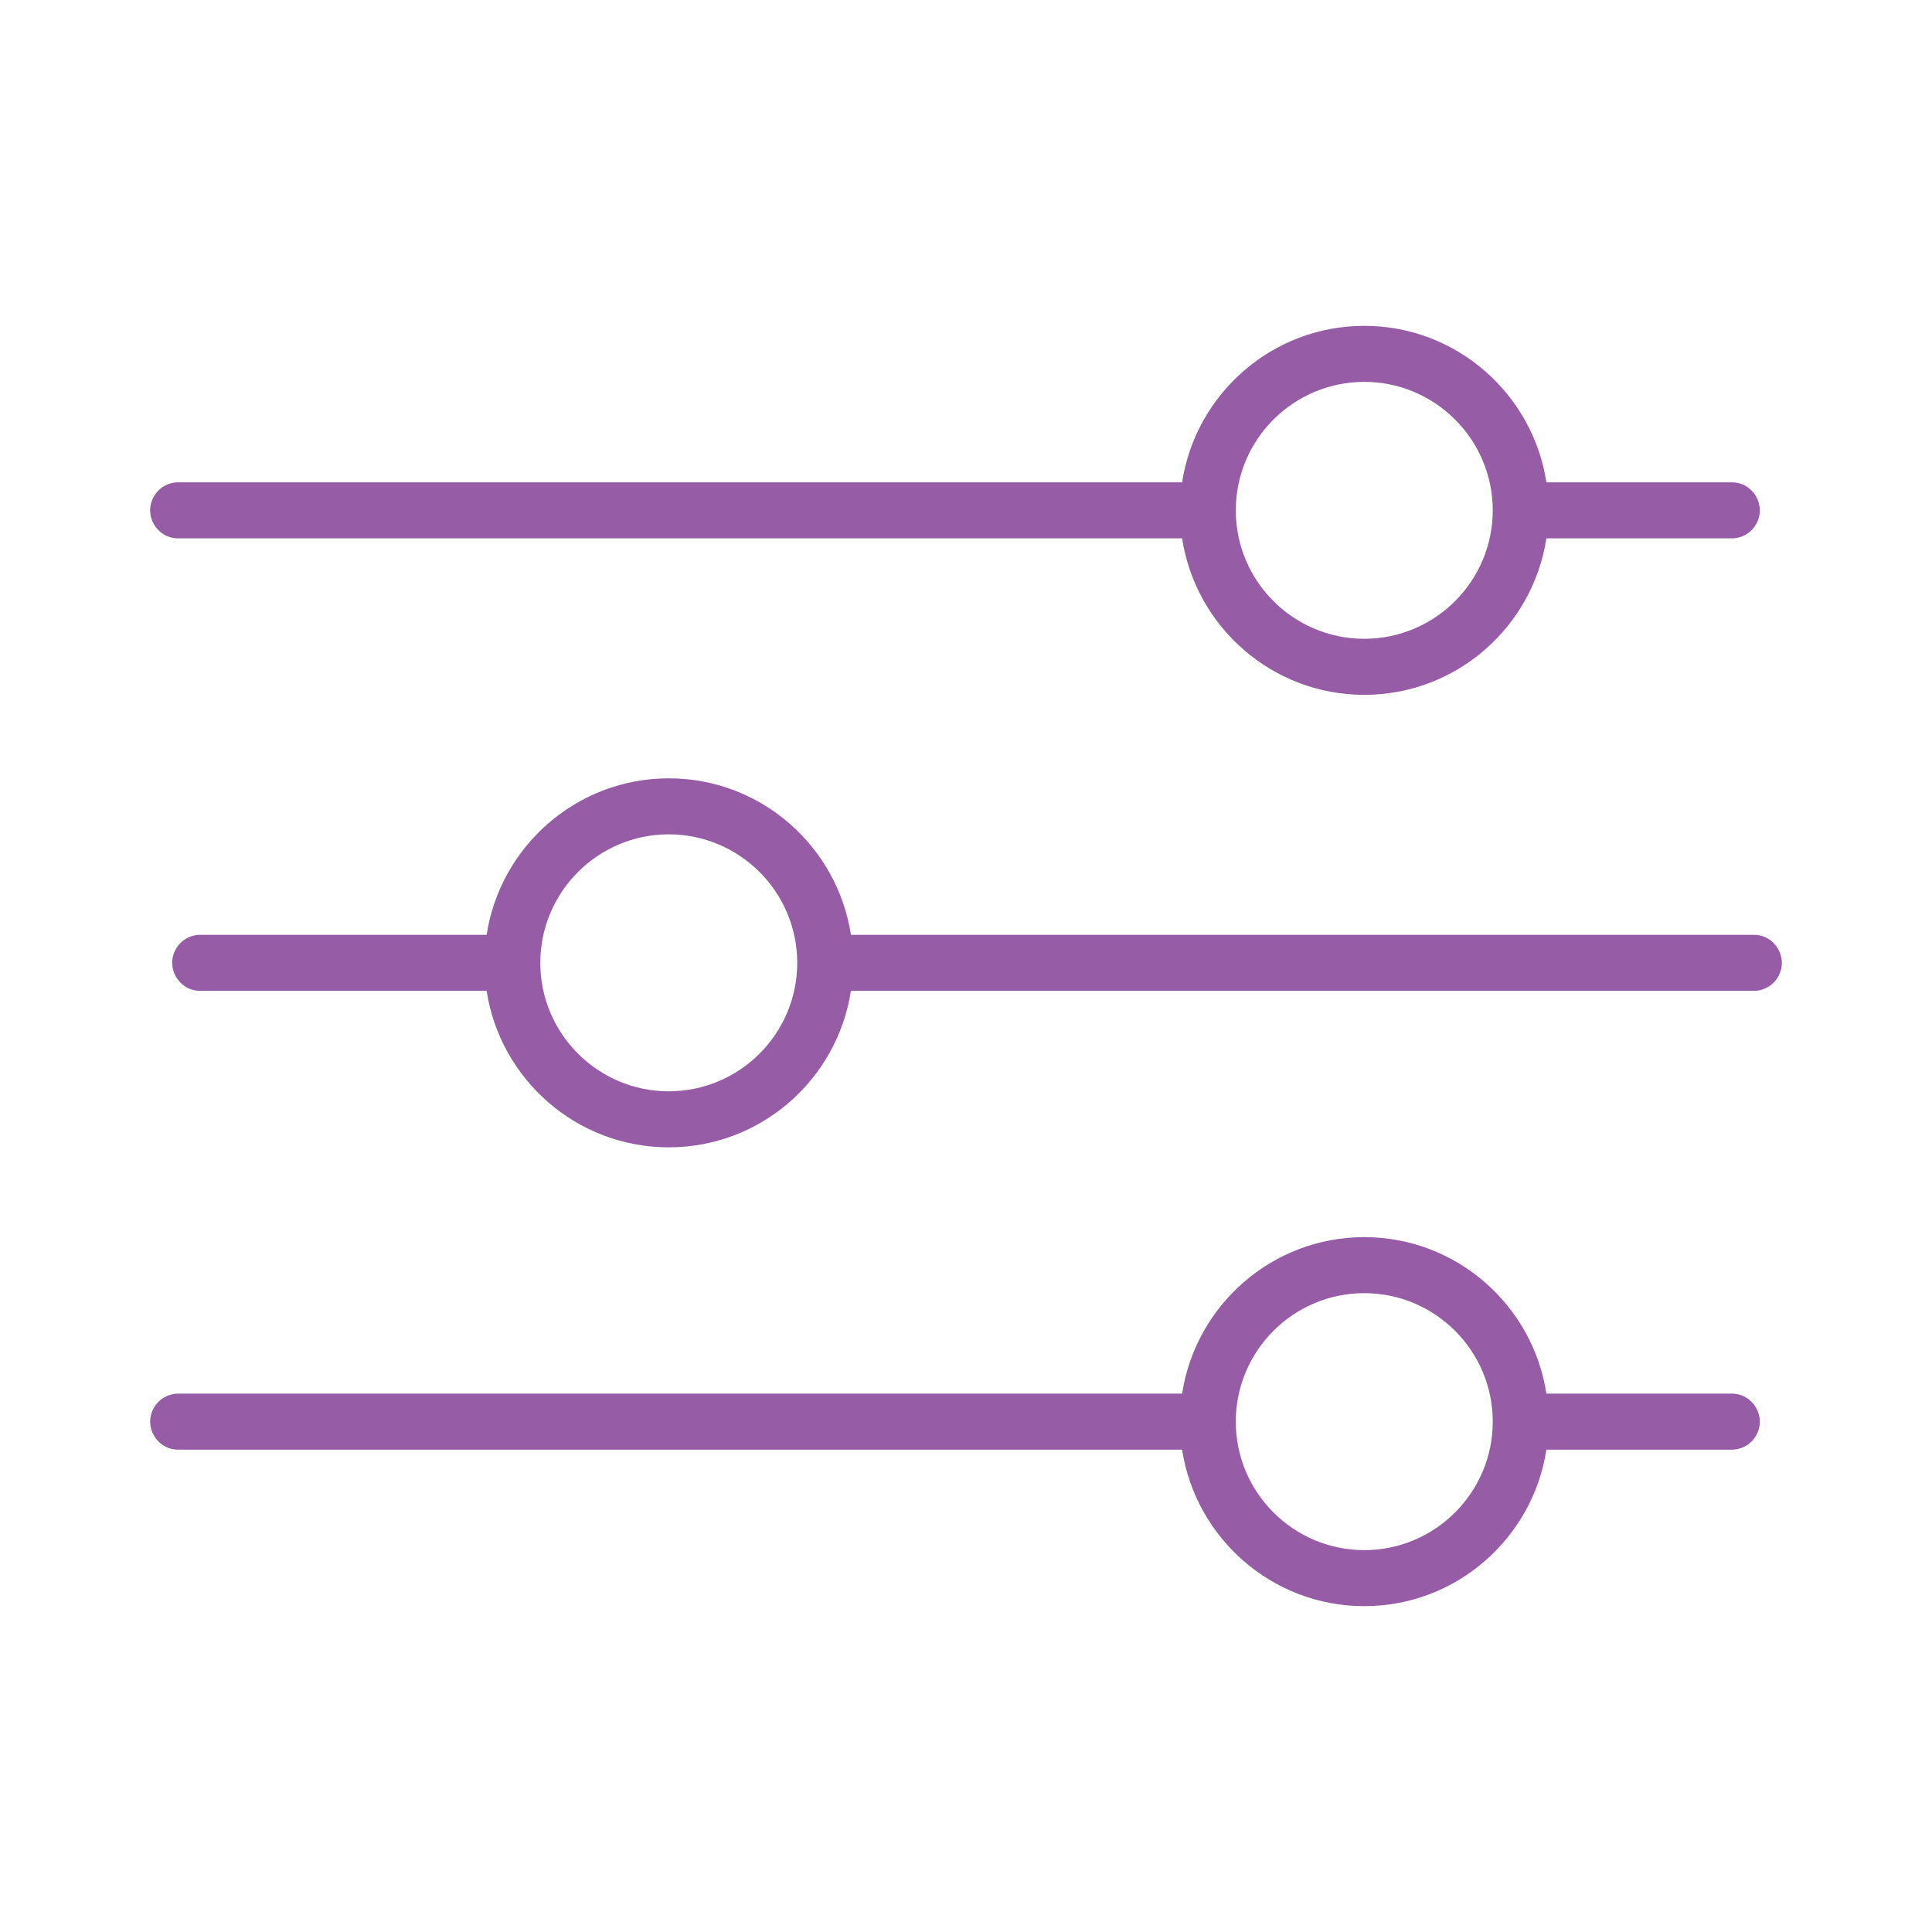 <?xml version="1.0" encoding="UTF-8"?> <svg xmlns="http://www.w3.org/2000/svg" viewBox="0 0 100.00 100.00" data-guides="{&quot;vertical&quot;:[],&quot;horizontal&quot;:[]}"><rect x="0" y="0" width="100.00" height="100.00" fill="#333333" stroke="none"/><defs></defs><path fill="#ffffff" stroke="none" fill-opacity="1" stroke-width="1" stroke-opacity="1" color="rgb(51, 51, 51)" fill-rule="evenodd" x="0" y="0" width="100" height="100" rx="50" ry="50" id="tSvgbac6388754" title="Rectangle 4" d="M100 100C66.667 100 33.333 100 -0 100C-0 66.667 -0 33.333 -0 0C33.333 0 66.667 0 100 0C100 33.333 100 66.667 100 100" style="transform-origin: -5899.9px -4900.1px;"></path><path fill="#965da6" stroke="#965da6" fill-opacity="1" stroke-width="0" stroke-opacity="1" color="rgb(51, 51, 51)" fill-rule="evenodd" id="tSvga12144409f" title="Path 8" d="M89.636 27.865C86.438 27.865 83.239 27.865 80.041 27.865C79.339 32.445 75.384 35.965 70.613 35.965C65.842 35.965 61.888 32.444 61.185 27.865C43.865 27.865 26.544 27.865 9.224 27.865C8.108 27.865 7.41 26.657 7.968 25.69C8.227 25.242 8.706 24.965 9.224 24.965C26.545 24.965 43.865 24.965 61.186 24.965C61.888 20.387 65.842 16.866 70.614 16.866C75.385 16.866 79.339 20.387 80.042 24.965C83.24 24.965 86.438 24.965 89.636 24.965C90.752 24.965 91.45 26.174 90.892 27.14C90.633 27.589 90.154 27.865 89.636 27.865ZM70.614 19.766C66.946 19.77 63.972 22.741 63.964 26.409C63.965 26.411 63.965 26.413 63.965 26.415C63.965 26.416 63.965 26.418 63.964 26.42C63.968 30.084 66.949 33.064 70.614 33.064C74.285 33.06 77.259 30.085 77.264 26.415C77.264 22.749 74.281 19.766 70.614 19.766ZM44.043 51.286C43.341 55.864 39.387 59.386 34.615 59.386C29.844 59.386 25.89 55.864 25.187 51.286C20.246 51.286 15.305 51.286 10.365 51.286C9.248 51.286 8.551 50.078 9.109 49.111C9.368 48.662 9.846 48.386 10.365 48.386C15.306 48.386 20.247 48.386 25.188 48.386C25.89 43.808 29.845 40.286 34.616 40.286C39.388 40.286 43.341 43.808 44.044 48.386C59.621 48.386 75.199 48.386 90.776 48.386C91.892 48.386 92.59 49.594 92.031 50.561C91.772 51.01 91.294 51.286 90.776 51.286C75.198 51.286 59.621 51.286 44.043 51.286ZM34.615 43.186C30.949 43.186 27.966 46.169 27.966 49.836C27.966 53.502 30.949 56.486 34.615 56.486C38.283 56.481 41.257 53.511 41.265 49.843C41.265 49.841 41.264 49.839 41.264 49.837C41.264 49.834 41.265 49.832 41.265 49.829C41.257 46.161 38.283 43.19 34.615 43.186ZM9.226 72.134C26.546 72.134 43.866 72.134 61.186 72.134C61.888 67.556 65.842 64.034 70.614 64.034C75.385 64.034 79.339 67.556 80.042 72.134C83.24 72.134 86.438 72.134 89.636 72.134C90.752 72.134 91.45 73.342 90.892 74.309C90.633 74.758 90.154 75.034 89.636 75.034C86.438 75.034 83.239 75.034 80.041 75.034C79.339 79.612 75.384 83.134 70.613 83.134C65.842 83.134 61.888 79.612 61.185 75.034C43.865 75.034 26.544 75.034 9.224 75.034C8.108 75.033 7.411 73.824 7.97 72.858C8.229 72.41 8.708 72.134 9.226 72.134ZM70.614 80.234C74.281 80.234 77.264 77.251 77.264 73.584C77.264 69.917 74.281 66.934 70.614 66.934C66.947 66.934 63.964 69.917 63.964 73.584C63.964 77.251 66.947 80.234 70.614 80.234Z" style=""></path></svg> 
